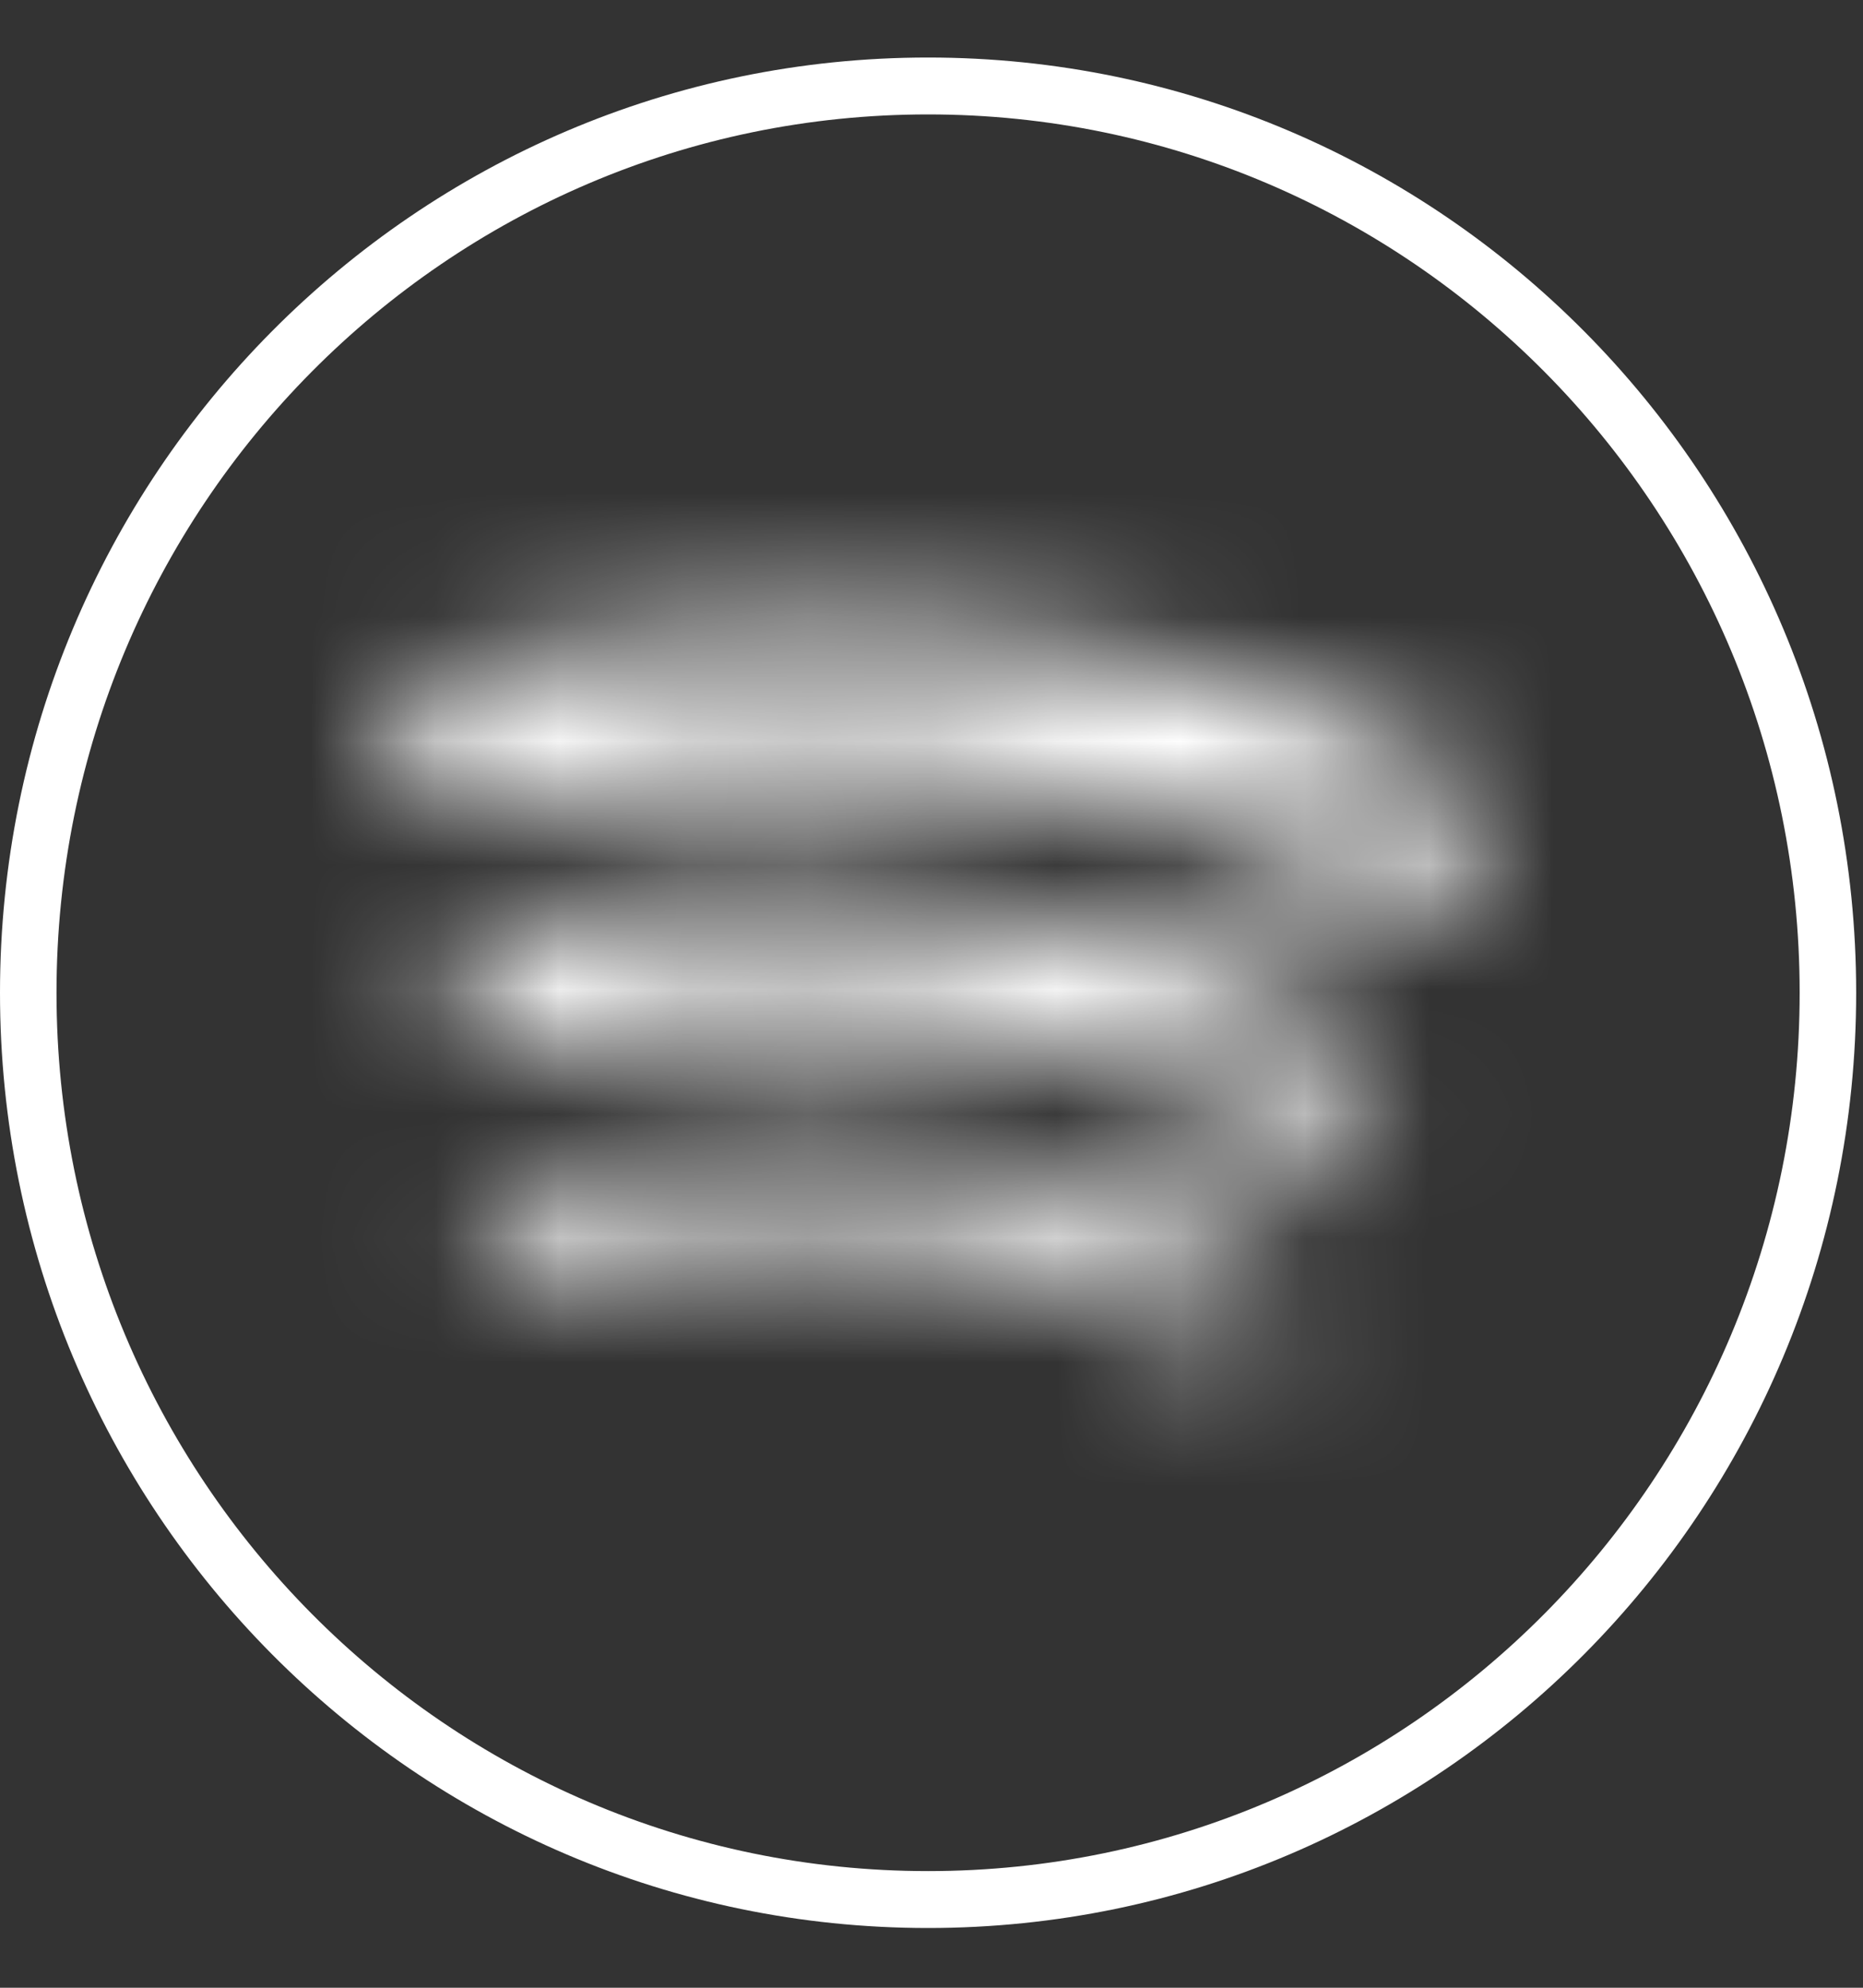 <svg xmlns="http://www.w3.org/2000/svg" xmlns:xlink="http://www.w3.org/1999/xlink" width="15" height="16" viewBox="0 0 15 16">
  <rect x="0" y="0" width="15" height="16" fill="#333333" stroke="none"/>
  <defs>
    <path id="path-1" d="M3.592,4.946 C3.287,5.04 3.116,5.364 3.208,5.671 L3.208,5.671 C3.3,5.977 3.622,6.151 3.927,6.058 L3.927,6.058 C5.823,5.478 9.099,5.587 11.085,6.775 L11.085,6.775 C11.358,6.939 11.712,6.848 11.875,6.572 L11.875,6.572 C12.037,6.297 11.947,5.941 11.673,5.777 L11.673,5.777 C10.253,4.927 8.319,4.556 6.536,4.556 L6.536,4.556 C5.449,4.556 4.417,4.694 3.592,4.946 L3.592,4.946 Z M3.94,7.045 C3.687,7.123 3.544,7.393 3.62,7.649 L3.62,7.649 C3.697,7.904 3.966,8.049 4.219,7.971 L4.219,7.971 C6.179,7.372 8.703,7.669 10.359,8.695 L10.359,8.695 C10.585,8.834 10.88,8.763 11.02,8.536 L11.02,8.536 C11.159,8.308 11.088,8.01 10.862,7.87 L10.862,7.87 C9.62,7.101 8.002,6.693 6.406,6.693 L6.406,6.693 C5.558,6.693 4.717,6.808 3.94,7.045 L3.94,7.045 Z M4.154,9.002 C3.947,9.049 3.818,9.257 3.866,9.465 L3.866,9.465 C3.913,9.673 4.119,9.803 4.325,9.756 L4.325,9.756 C6.47,9.262 8.291,9.464 9.738,10.354 L9.738,10.354 C9.919,10.466 10.155,10.409 10.266,10.226 L10.266,10.226 C10.377,10.043 10.32,9.805 10.139,9.694 L10.139,9.694 C9.083,9.044 7.863,8.718 6.493,8.718 L6.493,8.718 C5.756,8.718 4.975,8.812 4.154,9.002 L4.154,9.002 Z"/>
  </defs>
  <g fill="none" fill-rule="evenodd" class="page-1">
    <g class="page-1__lp-sensowash-xl" transform="translate(-1358 -14585)">
      <g class="page-1__lp-sensowash-xl__spotify" transform="translate(1358 14585.463)">
        <path fill="#FFF" fill-rule="nonzero" d="M7.472,0 C3.345,0 0,3.37 0,7.528 C0,11.686 3.345,15.056 7.472,15.056 C11.599,15.056 14.945,11.686 14.945,7.528 C14.945,3.37 11.599,0 7.472,0 Z M7.472,0.458 C11.348,0.458 14.49,3.623 14.49,7.528 C14.49,11.433 11.348,14.598 7.472,14.598 C3.597,14.598 0.455,11.433 0.455,7.528 C0.455,3.623 3.597,0.458 7.472,0.458 Z" class="page-1__lp-sensowash-xl__spotify__stroke-1"/>
        <mask id="mask-2" fill="#fff">
          <use xlink:href="#path-1"/>
        </mask>
        <polygon fill="#FFF" points=".616 12.998 14.523 12.998 14.523 1.97 .616 1.97" class="page-1__lp-sensowash-xl__spotify__fill-3" mask="url(#mask-2)"/>
      </g>
    </g>
  </g>
</svg>

